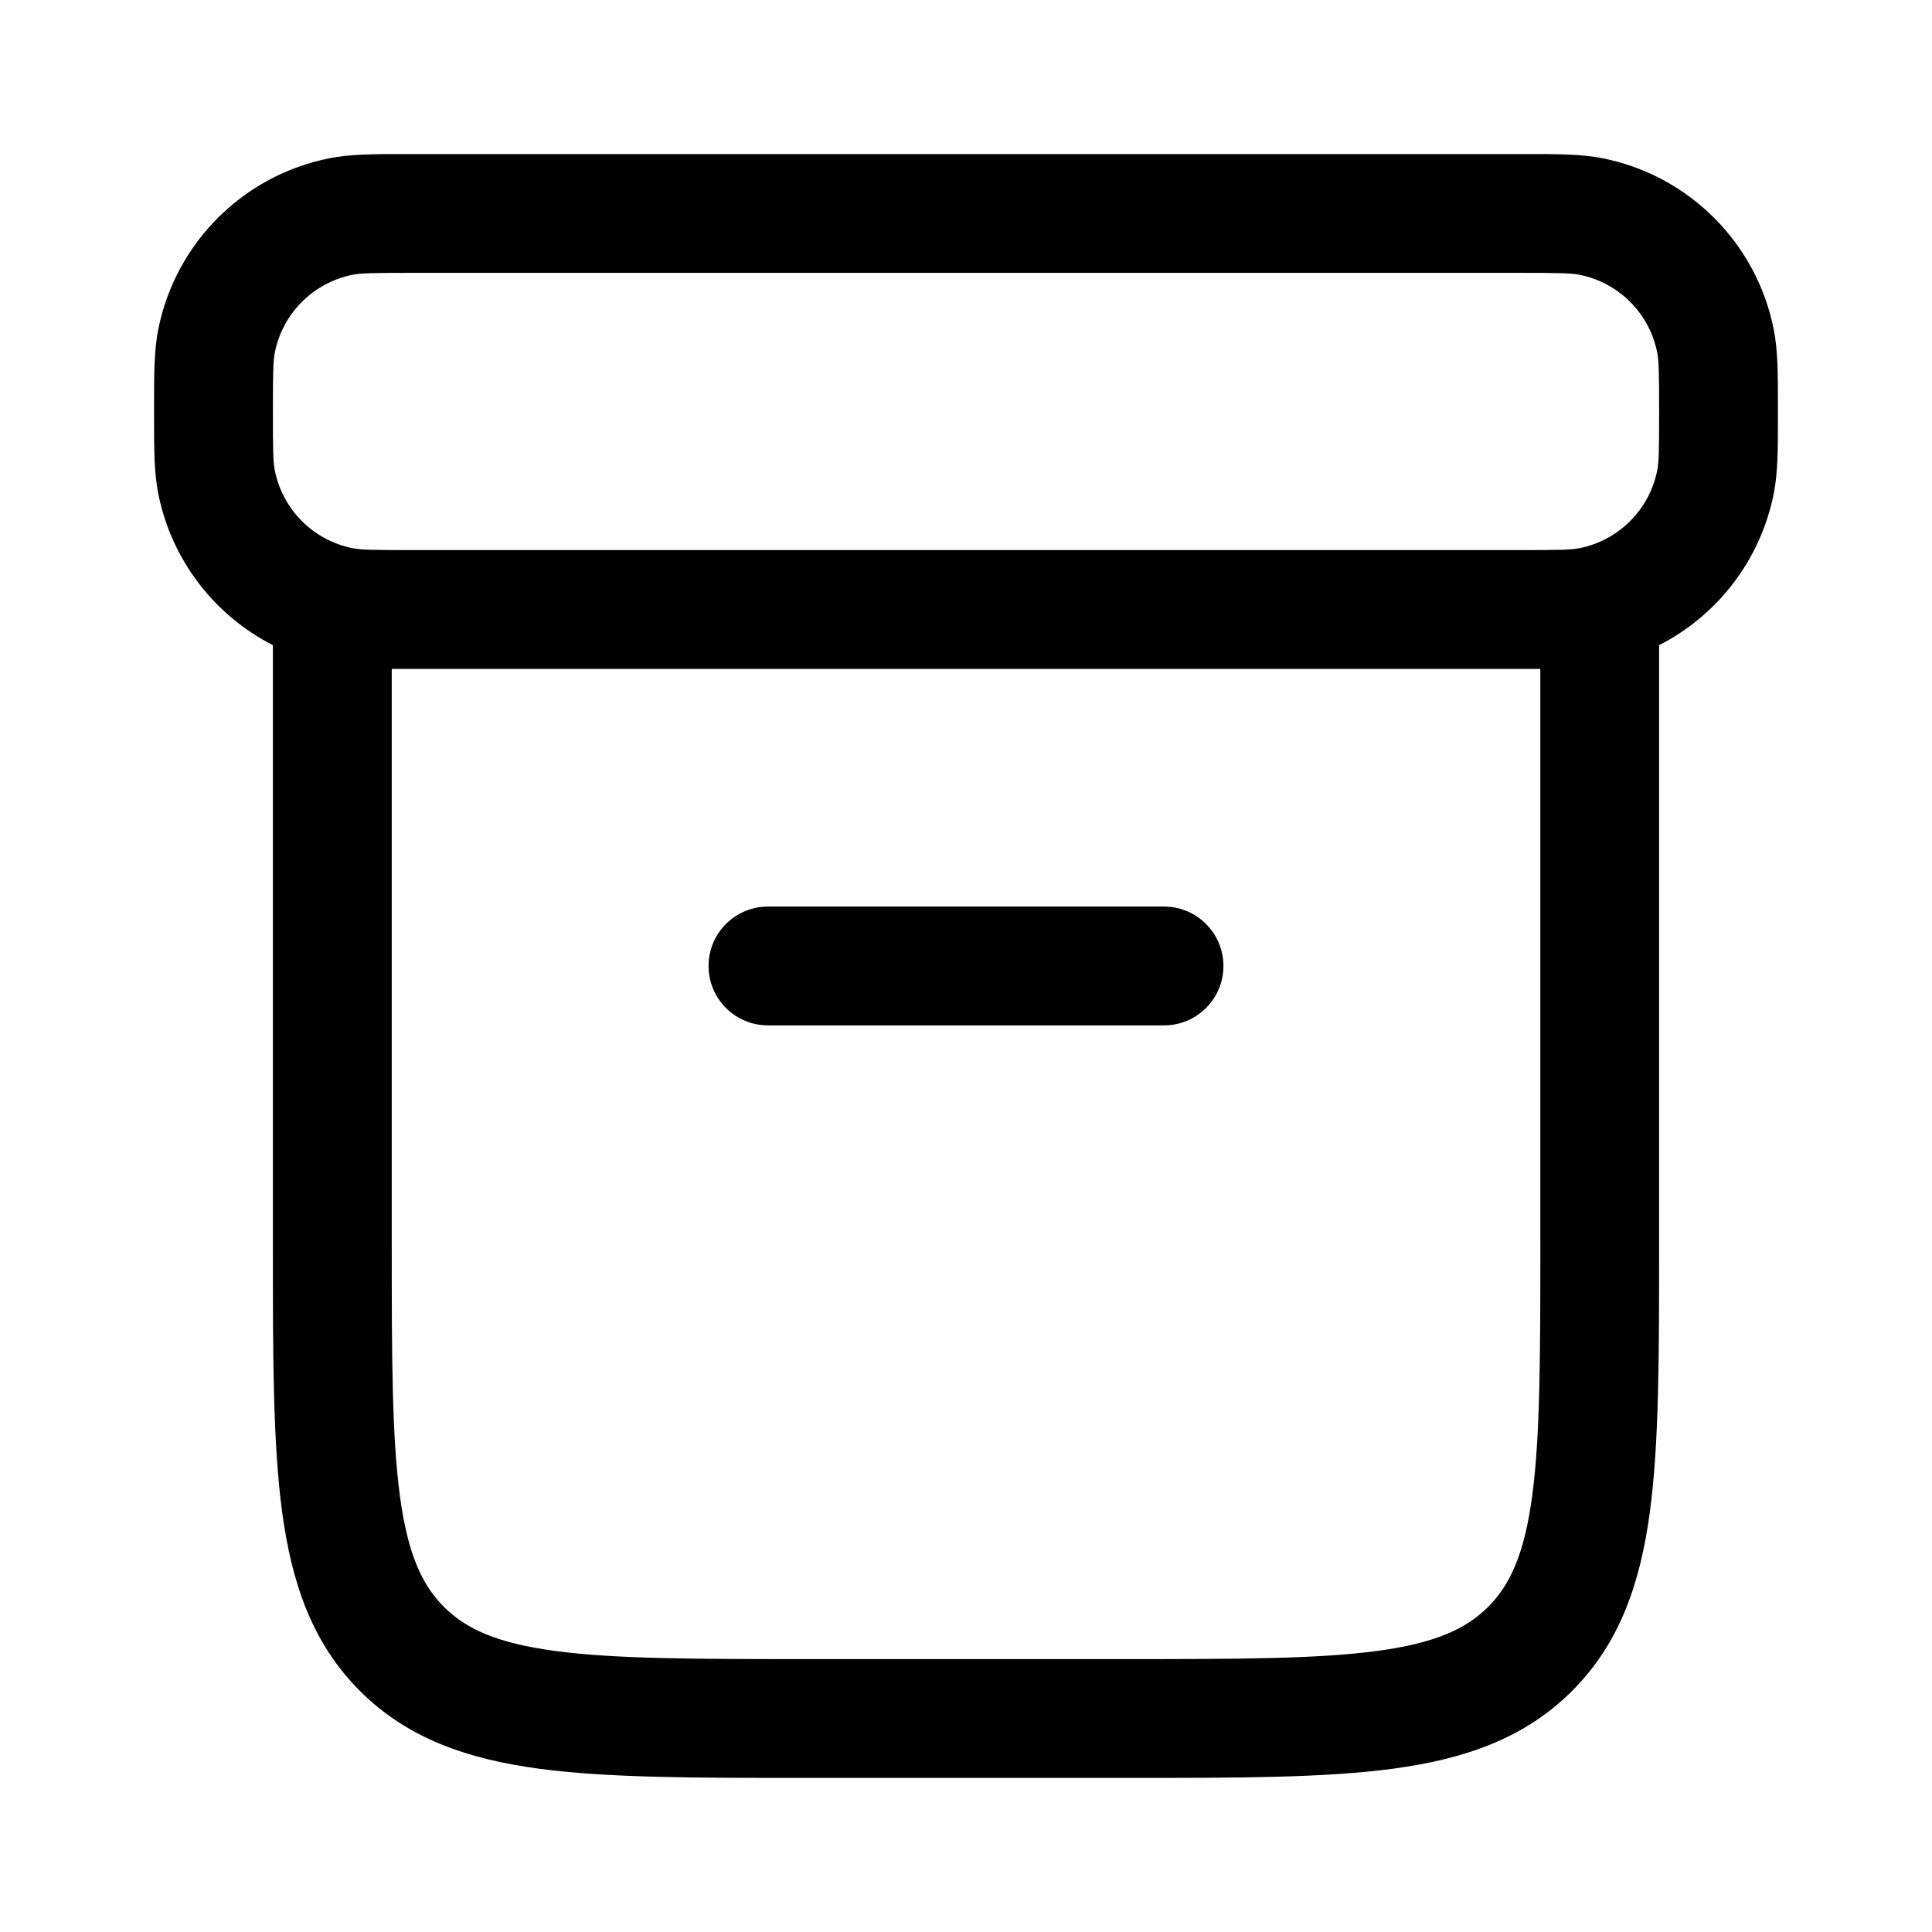 <?xml version="1.0" encoding="UTF-8"?>
<!-- Uploaded to: ICON Repo, www.iconrepo.com, Generator: ICON Repo Mixer Tools -->
<svg fill="#000000" width="800px" height="800px" version="1.1" viewBox="144 144 512 512" xmlns="http://www.w3.org/2000/svg">
 <g>
  <path d="m347.52 384.25c-8.695 0-15.746 7.051-15.746 15.746s7.051 15.742 15.746 15.742h104.96c8.691 0 15.742-7.047 15.742-15.742s-7.051-15.746-15.742-15.746z"/>
  <path d="m251.52 184.83h296.96c8.246-0.004 14.605-0.008 20.223 1.109 22.898 4.555 40.801 22.457 45.355 45.359 1.117 5.613 1.113 11.973 1.109 20.219v3.078c0.004 8.242 0.008 14.602-1.109 20.219-3.504 17.605-14.895 32.258-30.379 40.16v159.65c0 28.703 0 51.848-2.445 70.043-2.539 18.898-7.977 34.805-20.609 47.441-12.641 12.637-28.547 18.07-47.441 20.613-18.199 2.445-41.34 2.445-70.047 2.445h-86.273c-28.711 0-51.848 0-70.047-2.445-18.898-2.543-34.805-7.977-47.441-20.613s-18.07-28.543-20.609-47.441c-2.449-18.195-2.449-41.336-2.449-70.043v-159.65c-15.484-7.902-26.875-22.555-30.379-40.16-1.117-5.617-1.113-11.977-1.109-20.219v-3.078c-0.004-8.246-0.008-14.605 1.109-20.219 4.559-22.902 22.457-40.805 45.359-45.359 5.613-1.117 11.977-1.113 20.219-1.109zm300.68 288.64v-152.2c-1.195 0.004-2.43 0-3.711 0h-296.96c-1.281 0-2.516 0.004-3.711 0v152.2c0 30.129 0.035 51.145 2.168 67.004 2.07 15.402 5.859 23.559 11.668 29.367s13.965 9.598 29.371 11.668c15.855 2.133 36.871 2.168 67.004 2.168h83.969c30.129 0 51.145-0.035 67.004-2.168 15.402-2.07 23.559-5.859 29.367-11.668 5.812-5.809 9.598-13.965 11.672-29.367 2.129-15.859 2.164-36.875 2.164-67.004zm-299.14-257.16c-10.508 0-13.465 0.078-15.617 0.504-10.406 2.07-18.543 10.211-20.617 20.617-0.426 2.152-0.504 5.109-0.504 15.617 0 10.508 0.078 13.461 0.504 15.613 2.074 10.41 10.211 18.547 20.617 20.617 2.152 0.43 5.109 0.504 15.617 0.504h293.89c10.512 0 13.465-0.074 15.617-0.504 10.41-2.07 18.543-10.207 20.617-20.617 0.426-2.152 0.504-5.106 0.504-15.613 0-10.508-0.078-13.465-0.504-15.617-2.074-10.406-10.207-18.547-20.617-20.617-2.152-0.426-5.106-0.504-15.617-0.504z" fill-rule="evenodd"/>
 </g>
</svg>